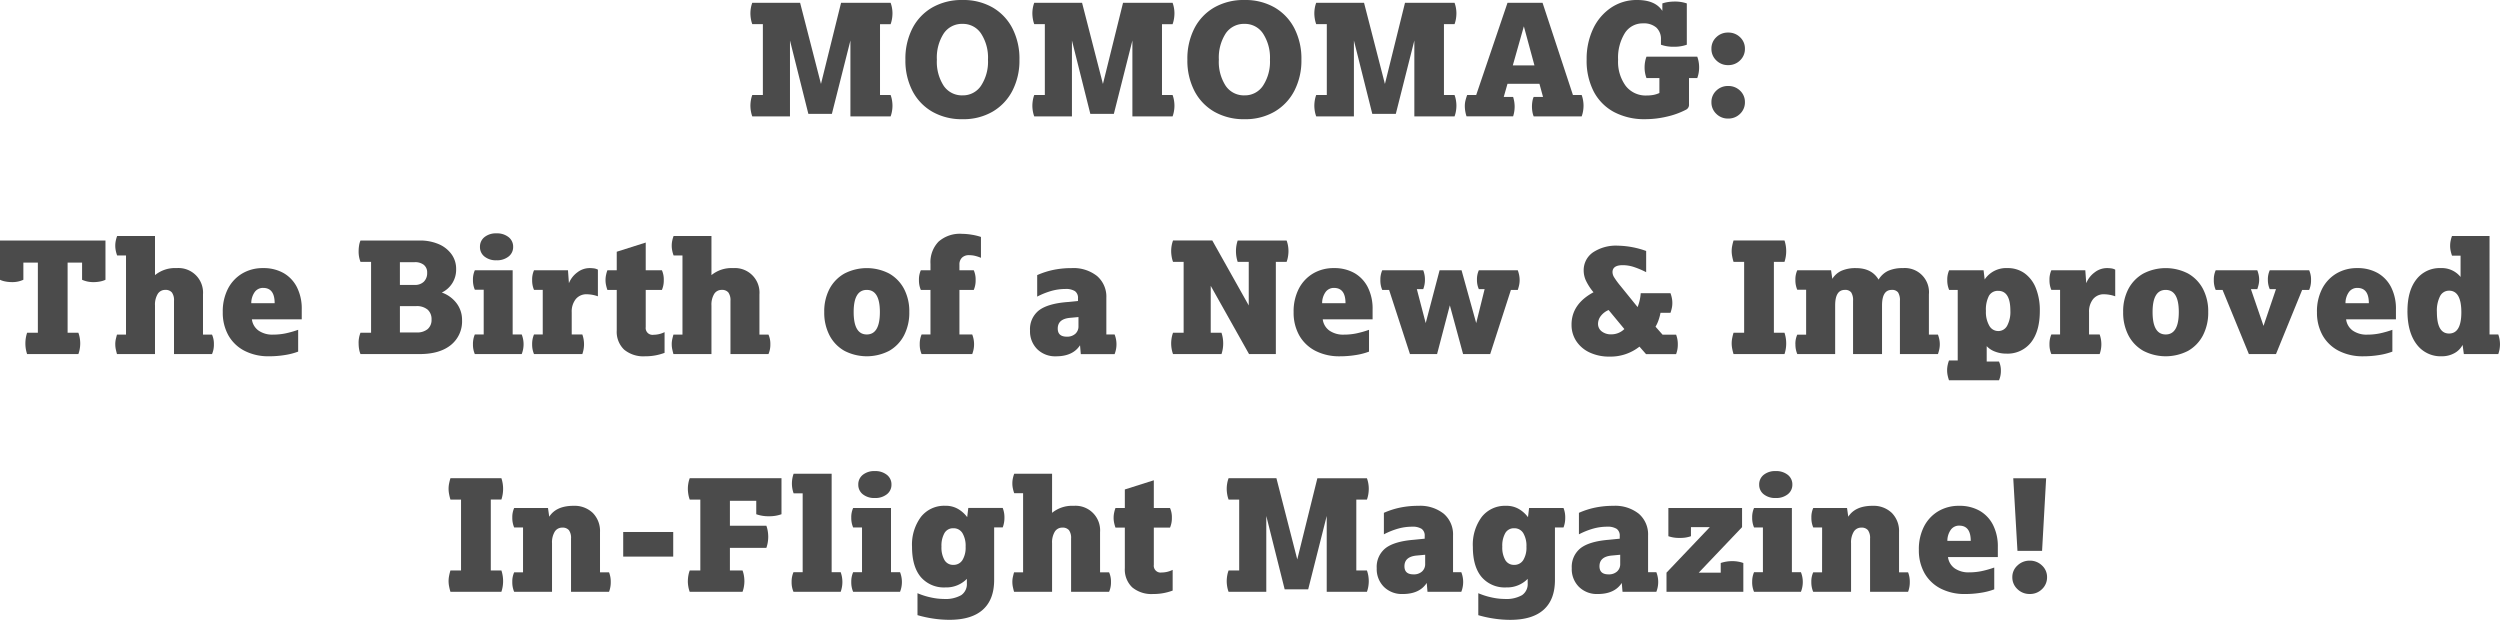 <svg xmlns="http://www.w3.org/2000/svg" xmlns:xlink="http://www.w3.org/1999/xlink" width="648.473" height="160.782" viewBox="0 0 648.473 160.782"><defs><clipPath id="a"><rect width="648.473" height="160.782" fill="#4b4b4b"/></clipPath></defs><g clip-path="url(#a)"><path d="M151.522,27.277a8.612,8.612,0,0,1,.121-1.416,7.348,7.348,0,0,1,.364-1.373h2.749V6.1h-2.749a7.28,7.28,0,0,1-.364-1.394,8.728,8.728,0,0,1-.121-1.394,8.233,8.233,0,0,1,.121-1.4,7.446,7.446,0,0,1,.364-1.354h12.406l5.415,21.054L175.039.566h12.851a7.551,7.551,0,0,1,.362,1.354,8.235,8.235,0,0,1,.121,1.4,8.729,8.729,0,0,1-.121,1.394,7.376,7.376,0,0,1-.362,1.394h-2.749V24.488h2.749a7.448,7.448,0,0,1,.362,1.373,8.614,8.614,0,0,1,.121,1.416,8.365,8.365,0,0,1-.121,1.373,7.435,7.435,0,0,1-.362,1.375H177.463V10.344l-4.808,19.034h-6.1l-4.768-19.034v19.68h-9.778a7.335,7.335,0,0,1-.364-1.375,8.364,8.364,0,0,1-.121-1.373" transform="translate(43.125 0.161)" fill="#4b4b4b"/><path d="M182.82,15.477a17.216,17.216,0,0,1,1.838-8.162,13.237,13.237,0,0,1,5.173-5.4A15.407,15.407,0,0,1,197.65,0a15.221,15.221,0,0,1,7.759,1.919,13.276,13.276,0,0,1,5.151,5.4,17.216,17.216,0,0,1,1.84,8.162,17.031,17.031,0,0,1-1.84,8.082,13.393,13.393,0,0,1-5.151,5.416,15.089,15.089,0,0,1-7.759,1.94,15.4,15.4,0,0,1-7.818-1.92,13.218,13.218,0,0,1-5.173-5.394,17.124,17.124,0,0,1-1.838-8.123m8.162,0a11.412,11.412,0,0,0,1.778,6.789,5.7,5.7,0,0,0,4.889,2.465,5.614,5.614,0,0,0,4.789-2.506,11.354,11.354,0,0,0,1.8-6.748,11.429,11.429,0,0,0-1.8-6.788,5.615,5.615,0,0,0-4.789-2.5,5.685,5.685,0,0,0-4.889,2.484,11.506,11.506,0,0,0-1.778,6.808" transform="translate(52.033)" fill="#4b4b4b"/><path d="M208.456,27.277a8.755,8.755,0,0,1,.121-1.416,7.45,7.45,0,0,1,.364-1.373h2.749V6.1H208.94a7.377,7.377,0,0,1-.364-1.394,8.879,8.879,0,0,1-.121-1.394,8.367,8.367,0,0,1,.121-1.4A7.553,7.553,0,0,1,208.94.566h12.406L226.76,21.62,231.973.566h12.853a7.548,7.548,0,0,1,.361,1.354,8.1,8.1,0,0,1,.121,1.4,8.578,8.578,0,0,1-.121,1.394,7.376,7.376,0,0,1-.361,1.394h-2.749V24.488h2.749a7.447,7.447,0,0,1,.361,1.373,8.471,8.471,0,0,1,.121,1.416,8.222,8.222,0,0,1-.121,1.373,7.434,7.434,0,0,1-.361,1.375H234.4V10.344L229.59,29.379h-6.1l-4.77-19.034v19.68H208.94a7.436,7.436,0,0,1-.364-1.375,8.507,8.507,0,0,1-.121-1.373" transform="translate(59.33 0.161)" fill="#4b4b4b"/><path d="M239.755,15.477a17.216,17.216,0,0,1,1.838-8.162,13.237,13.237,0,0,1,5.173-5.4A15.407,15.407,0,0,1,254.585,0a15.221,15.221,0,0,1,7.759,1.919,13.276,13.276,0,0,1,5.151,5.4,17.216,17.216,0,0,1,1.84,8.162,17.031,17.031,0,0,1-1.84,8.082,13.393,13.393,0,0,1-5.151,5.416,15.089,15.089,0,0,1-7.759,1.94,15.4,15.4,0,0,1-7.818-1.92,13.218,13.218,0,0,1-5.173-5.394,17.124,17.124,0,0,1-1.838-8.123m8.162,0a11.412,11.412,0,0,0,1.778,6.789,5.7,5.7,0,0,0,4.889,2.465,5.614,5.614,0,0,0,4.789-2.506,11.354,11.354,0,0,0,1.8-6.748,11.429,11.429,0,0,0-1.8-6.788,5.615,5.615,0,0,0-4.789-2.5A5.685,5.685,0,0,0,249.7,8.669a11.506,11.506,0,0,0-1.778,6.808" transform="translate(68.238)" fill="#4b4b4b"/><path d="M265.391,27.277a8.612,8.612,0,0,1,.121-1.416,7.35,7.35,0,0,1,.364-1.373h2.749V6.1h-2.749a7.281,7.281,0,0,1-.364-1.394,8.728,8.728,0,0,1-.121-1.394,8.233,8.233,0,0,1,.121-1.4,7.448,7.448,0,0,1,.364-1.354h12.405L283.7,21.62,288.908.566H301.76a7.551,7.551,0,0,1,.362,1.354,8.233,8.233,0,0,1,.121,1.4,8.728,8.728,0,0,1-.121,1.394A7.376,7.376,0,0,1,301.76,6.1h-2.749V24.488h2.749a7.448,7.448,0,0,1,.362,1.373,8.612,8.612,0,0,1,.121,1.416,8.364,8.364,0,0,1-.121,1.373,7.435,7.435,0,0,1-.362,1.375H291.332V10.344l-4.808,19.034h-6.1l-4.768-19.034v19.68h-9.779a7.337,7.337,0,0,1-.364-1.375,8.364,8.364,0,0,1-.121-1.373" transform="translate(75.534 0.161)" fill="#4b4b4b"/><path d="M295.776,27.277a5.867,5.867,0,0,1,.182-1.416,12.572,12.572,0,0,1,.425-1.373h2.343L306.848.566h9.093l7.88,23.922h2.263a7.35,7.35,0,0,1,.364,1.373,8.612,8.612,0,0,1,.121,1.416,8.364,8.364,0,0,1-.121,1.373,7.337,7.337,0,0,1-.364,1.375H313.637a5.717,5.717,0,0,1-.343-1.254,8.291,8.291,0,0,1,0-2.586,5.011,5.011,0,0,1,.343-1.211h2.424l-.929-3.4h-8.285l-.97,3.4H308.3a8.4,8.4,0,0,1,.4,2.5,8.263,8.263,0,0,1-.1,1.292,7.527,7.527,0,0,1-.3,1.254H296.222a8.592,8.592,0,0,1-.446-2.748M311.091,6.668l-2.869,10.143h5.618Z" transform="translate(84.182 0.161)" fill="#4b4b4b"/><path d="M320.375,15.477a18.21,18.21,0,0,1,1.676-8A13.537,13.537,0,0,1,326.7,2a11.832,11.832,0,0,1,6.767-2q4.729,0,6.546,2.829V.89a8.187,8.187,0,0,1,1.516-.365,11.719,11.719,0,0,1,1.676-.119,9.231,9.231,0,0,1,3.154.484V11.6a9.728,9.728,0,0,1-3.316.527,9.547,9.547,0,0,1-3.394-.527V10.264a4.006,4.006,0,0,0-1.192-3.11A4.941,4.941,0,0,0,335,6.062a5.438,5.438,0,0,0-4.729,2.545,12.1,12.1,0,0,0-1.737,6.91,10.564,10.564,0,0,0,1.981,6.77,6.545,6.545,0,0,0,5.413,2.484,9.782,9.782,0,0,0,1.718-.141,6.723,6.723,0,0,0,1.6-.506V20.246h-3.353a7.868,7.868,0,0,1-.486-2.788,8.118,8.118,0,0,1,.122-1.4,7.347,7.347,0,0,1,.364-1.354h13.172a7.247,7.247,0,0,1,.364,1.354,8.121,8.121,0,0,1,.122,1.4,7.869,7.869,0,0,1-.486,2.788h-2.14v6.789a1.413,1.413,0,0,1-.687,1.373,20.431,20.431,0,0,1-5.032,1.838,24.448,24.448,0,0,1-5.6.668,16.779,16.779,0,0,1-8.141-1.86,12.714,12.714,0,0,1-5.254-5.313,17.37,17.37,0,0,1-1.838-8.264" transform="translate(91.183)" fill="#4b4b4b"/><path d="M345.571,10.777a3.992,3.992,0,0,1,1.254-2.989,4.246,4.246,0,0,1,3.07-1.213,4.3,4.3,0,0,1,3.111,1.213,4,4,0,0,1,1.254,2.989,4.068,4.068,0,0,1-1.254,3.011,4.265,4.265,0,0,1-3.111,1.233,4.212,4.212,0,0,1-3.07-1.233,4.058,4.058,0,0,1-1.254-3.011m0,13.861a3.993,3.993,0,0,1,1.254-2.991,4.245,4.245,0,0,1,3.07-1.211,4.3,4.3,0,0,1,3.111,1.211,4,4,0,0,1,1.254,2.991,4.07,4.07,0,0,1-1.254,3.011,4.269,4.269,0,0,1-3.111,1.232,4.216,4.216,0,0,1-3.07-1.232,4.06,4.06,0,0,1-1.254-3.011" transform="translate(98.355 1.871)" fill="#4b4b4b"/><path d="M6.586,75.277a8.716,8.716,0,0,1,.446-2.789H9.82V54.3H6.062v4.445a6.763,6.763,0,0,1-3.032.606,8.515,8.515,0,0,1-1.637-.162A5.459,5.459,0,0,1,0,58.749V48.566H27.357V58.749a5.486,5.486,0,0,1-1.4.444,8.512,8.512,0,0,1-1.635.162,7.085,7.085,0,0,1-3.032-.606V54.3H17.536V72.488h2.789a7.451,7.451,0,0,1,.365,1.373,8.755,8.755,0,0,1,.121,1.416,8.507,8.507,0,0,1-.121,1.373,7.438,7.438,0,0,1-.365,1.375H7.032a8.592,8.592,0,0,1-.446-2.748" transform="translate(0 13.823)" fill="#4b4b4b"/><path d="M23.276,75.738a6.181,6.181,0,0,1,.141-1.333c.1-.43.2-.822.3-1.172h2.344V52.7h-2.3a7.725,7.725,0,0,1-.344-1.191,6.452,6.452,0,0,1-.141-1.354,6.173,6.173,0,0,1,.141-1.333,7.982,7.982,0,0,1,.344-1.172H33.58V57.8A8.2,8.2,0,0,1,39.2,55.978a6.372,6.372,0,0,1,6.829,6.829V73.233H48.37a5.764,5.764,0,0,1,.486,2.5,6.032,6.032,0,0,1-.486,2.545H38.51V64.464a3.418,3.418,0,0,0-.545-2.162,2.092,2.092,0,0,0-1.718-.668,2.234,2.234,0,0,0-1.96,1.052,5.328,5.328,0,0,0-.708,2.989V78.283H23.72c-.108-.376-.208-.781-.3-1.211a6.181,6.181,0,0,1-.141-1.333" transform="translate(6.625 13.563)" fill="#4b4b4b"/><path d="M44.981,65.53a12.87,12.87,0,0,1,1.313-5.98,9.821,9.821,0,0,1,3.677-3.981,10.355,10.355,0,0,1,5.476-1.434,10.461,10.461,0,0,1,5.314,1.292,8.81,8.81,0,0,1,3.475,3.7A12.3,12.3,0,0,1,65.468,64.8v2.626H52.537a4.241,4.241,0,0,0,1.718,2.91,6.239,6.239,0,0,0,3.778,1.052,15.966,15.966,0,0,0,3.132-.3,25.674,25.674,0,0,0,3.373-.949v5.657a17.119,17.119,0,0,1-3.454.889,25.642,25.642,0,0,1-4.1.324,13.527,13.527,0,0,1-6.343-1.414,10.112,10.112,0,0,1-4.183-3.981,11.993,11.993,0,0,1-1.475-6.081m10.466-6.264a2.625,2.625,0,0,0-2.162,1.051,4.95,4.95,0,0,0-.91,2.91h6.062q0-3.96-2.991-3.96" transform="translate(12.802 15.408)" fill="#4b4b4b"/><path d="M72.411,75.277a7.1,7.1,0,0,1,.484-2.789h2.749V54.1H72.9a7.278,7.278,0,0,1-.484-2.788,9.343,9.343,0,0,1,.121-1.475,4.987,4.987,0,0,1,.364-1.273H88.21a12.259,12.259,0,0,1,4.951.929A7.936,7.936,0,0,1,96.494,52.1a6.408,6.408,0,0,1,1.214,3.859,6.541,6.541,0,0,1-3.719,6.1,8.146,8.146,0,0,1,3.84,2.788,7.113,7.113,0,0,1,1.414,4.364,7.846,7.846,0,0,1-2.91,6.465q-2.91,2.343-8.082,2.343H72.9a5.644,5.644,0,0,1-.364-1.292,8.957,8.957,0,0,1-.121-1.454M89.342,54.89a3.619,3.619,0,0,0-2.383-.707H83.12v5.9h3.84a3.223,3.223,0,0,0,2.383-.848,3.113,3.113,0,0,0,.849-2.3,2.5,2.5,0,0,0-.849-2.041m.97,11.6a4.338,4.338,0,0,0-2.989-.91h-4.2v6.829h4.324a4.269,4.269,0,0,0,2.869-.868,3.1,3.1,0,0,0,1.01-2.486,3.276,3.276,0,0,0-1.01-2.565" transform="translate(20.609 13.823)" fill="#4b4b4b"/><path d="M95.5,75.89a6.214,6.214,0,0,1,.486-2.546h2.3v-11.6h-2.3A6.207,6.207,0,0,1,95.5,59.2a5.76,5.76,0,0,1,.486-2.5H105.8V73.344h2.344a6.918,6.918,0,0,1,0,5.092H95.985A6.218,6.218,0,0,1,95.5,75.89m1.819-25.256A3.14,3.14,0,0,1,98.49,48.09a4.718,4.718,0,0,1,3.111-.97,4.8,4.8,0,0,1,3.131.97,3.117,3.117,0,0,1,1.192,2.545,3.079,3.079,0,0,1-1.192,2.5,4.8,4.8,0,0,1-3.131.97,4.725,4.725,0,0,1-3.111-.97,3.1,3.1,0,0,1-1.172-2.5" transform="translate(27.18 13.411)" fill="#4b4b4b"/><path d="M107.452,73.894a6.214,6.214,0,0,1,.484-2.546H110.2V59.79h-2.263a6.207,6.207,0,0,1-.484-2.545,5.865,5.865,0,0,1,.484-2.545h8.809l.243,3.353a6.47,6.47,0,0,1,2.183-2.809,5.2,5.2,0,0,1,3.152-1.11,8.059,8.059,0,0,1,1.213.081,2.959,2.959,0,0,1,.97.324v6.91a9.149,9.149,0,0,0-2.869-.527,3.546,3.546,0,0,0-2.87,1.254,5.172,5.172,0,0,0-1.052,3.434v5.738h2.749a7.511,7.511,0,0,1,0,5.091H107.936a6.208,6.208,0,0,1-.484-2.545" transform="translate(30.582 15.407)" fill="#4b4b4b"/><path d="M125.177,71.766V61.259h-2.424a9.678,9.678,0,0,1-.343-1.211,6.093,6.093,0,0,1-.143-1.333,6.368,6.368,0,0,1,.143-1.354,7.789,7.789,0,0,1,.343-1.192h2.424v-4.81l7.518-2.383v7.193h4.2a5.894,5.894,0,0,1,.484,2.546,6.229,6.229,0,0,1-.484,2.545h-4.2v9.659a1.767,1.767,0,0,0,2.019,1.98,6.5,6.5,0,0,0,2.869-.687v5.374a13.921,13.921,0,0,1-5.05.89,7.8,7.8,0,0,1-5.456-1.738,6.393,6.393,0,0,1-1.9-4.97" transform="translate(34.799 13.939)" fill="#4b4b4b"/><path d="M135.636,75.738a6.181,6.181,0,0,1,.141-1.333c.1-.43.2-.822.3-1.172h2.344V52.7h-2.3a7.727,7.727,0,0,1-.344-1.191,6.452,6.452,0,0,1-.141-1.354,6.173,6.173,0,0,1,.141-1.333,7.984,7.984,0,0,1,.344-1.172h9.818V57.8a8.2,8.2,0,0,1,5.618-1.818,6.372,6.372,0,0,1,6.829,6.829V73.233h2.343a5.764,5.764,0,0,1,.486,2.5,6.032,6.032,0,0,1-.486,2.545H150.87V64.464a3.418,3.418,0,0,0-.545-2.162,2.092,2.092,0,0,0-1.718-.668,2.234,2.234,0,0,0-1.96,1.052,5.328,5.328,0,0,0-.708,2.989V78.283H136.08c-.108-.376-.208-.781-.3-1.211a6.181,6.181,0,0,1-.141-1.333" transform="translate(38.604 13.563)" fill="#4b4b4b"/><path d="M166.431,65.53a12.51,12.51,0,0,1,1.373-6.021,9.851,9.851,0,0,1,3.86-3.96,12.644,12.644,0,0,1,11.617,0,9.884,9.884,0,0,1,3.84,3.96,12.511,12.511,0,0,1,1.373,6.021,12.753,12.753,0,0,1-1.373,6.062,9.826,9.826,0,0,1-3.84,4,12.644,12.644,0,0,1-11.617,0,9.793,9.793,0,0,1-3.86-4,12.753,12.753,0,0,1-1.373-6.062m11.032-5.738q-3.4,0-3.4,5.738,0,5.817,3.4,5.818t3.4-5.818q0-5.738-3.4-5.738" transform="translate(47.369 15.408)" fill="#4b4b4b"/><path d="M185.758,75.864a6.214,6.214,0,0,1,.484-2.546h2.3V61.76H186.04a6.208,6.208,0,0,1-.484-2.545,5.865,5.865,0,0,1,.484-2.545h2.505V55.013a7.638,7.638,0,0,1,2.1-5.778,8.339,8.339,0,0,1,6.021-2.022,16.4,16.4,0,0,1,2.526.222,14.681,14.681,0,0,1,2.445.586v5.416a10.432,10.432,0,0,0-1.6-.525,6.781,6.781,0,0,0-1.516-.162,2.476,2.476,0,0,0-1.8.646,2.416,2.416,0,0,0-.667,1.819V56.67h3.718a5.865,5.865,0,0,1,.484,2.545,6.207,6.207,0,0,1-.484,2.545h-3.718V73.318h3.314a6.932,6.932,0,0,1,0,5.091H186.242a6.207,6.207,0,0,1-.484-2.545" transform="translate(52.812 13.438)" fill="#4b4b4b"/><path d="M207.984,70.338a6.169,6.169,0,0,1,2.3-5.232q2.3-1.757,7.313-2.162l2.829-.283v-.687a2.131,2.131,0,0,0-.787-1.859,4.4,4.4,0,0,0-2.526-.565,13.537,13.537,0,0,0-3.454.464,19.455,19.455,0,0,0-3.819,1.516V55.953a20.8,20.8,0,0,1,4.283-1.373,23.228,23.228,0,0,1,4.646-.444A9.825,9.825,0,0,1,225.38,56.2a7.061,7.061,0,0,1,2.4,5.657v9.495h2.141a6.918,6.918,0,0,1,0,5.092h-8.768l-.2-2.3q-1.858,2.871-6.223,2.87a6.608,6.608,0,0,1-4.889-1.86,6.5,6.5,0,0,1-1.859-4.808m12.567-3.515-2.143.2q-3.233.283-3.233,2.788,0,2.1,2.346,2.1a3.14,3.14,0,0,0,2.221-.748,2.544,2.544,0,0,0,.809-1.96Z" transform="translate(59.195 15.408)" fill="#4b4b4b"/><path d="M236.483,75.277a8.612,8.612,0,0,1,.121-1.416,7.348,7.348,0,0,1,.364-1.373h2.749V54.1h-2.749a7.28,7.28,0,0,1-.364-1.394,8.728,8.728,0,0,1-.121-1.394,8.233,8.233,0,0,1,.121-1.4,7.446,7.446,0,0,1,.364-1.354H247.15l9.456,16.85V54.1h-2.869a8.714,8.714,0,0,1-.446-2.788,8.588,8.588,0,0,1,.446-2.749h12.688a7.553,7.553,0,0,1,.364,1.354,8.374,8.374,0,0,1,.122,1.4,8.892,8.892,0,0,1-.122,1.394,7.377,7.377,0,0,1-.364,1.394h-2.789V78.025h-6.95l-9.942-17.7V72.488h2.789a8.751,8.751,0,0,1,.444,2.789,8.627,8.627,0,0,1-.444,2.748H236.967a7.335,7.335,0,0,1-.364-1.375,8.364,8.364,0,0,1-.121-1.373" transform="translate(67.306 13.823)" fill="#4b4b4b"/><path d="M261.207,65.53a12.87,12.87,0,0,1,1.313-5.98,9.821,9.821,0,0,1,3.677-3.981,10.355,10.355,0,0,1,5.476-1.434,10.461,10.461,0,0,1,5.314,1.292,8.81,8.81,0,0,1,3.475,3.7,12.3,12.3,0,0,1,1.232,5.677v2.626H268.763a4.241,4.241,0,0,0,1.718,2.91,6.239,6.239,0,0,0,3.778,1.052,15.966,15.966,0,0,0,3.132-.3,25.673,25.673,0,0,0,3.373-.949v5.657a17.119,17.119,0,0,1-3.454.889,25.643,25.643,0,0,1-4.1.324,13.528,13.528,0,0,1-6.343-1.414,10.112,10.112,0,0,1-4.183-3.981,11.993,11.993,0,0,1-1.475-6.081m10.466-6.264a2.625,2.625,0,0,0-2.162,1.051,4.95,4.95,0,0,0-.909,2.91h6.062q0-3.96-2.991-3.96" transform="translate(74.343 15.408)" fill="#4b4b4b"/><path d="M278.727,57.121a5.864,5.864,0,0,1,.486-2.545h10.626a6.467,6.467,0,0,1,.444,2.463,6.561,6.561,0,0,1-.444,2.425h-1.657l2.3,8.81,3.6-13.7h5.7l3.8,13.7,2.181-8.81h-1.5a5.74,5.74,0,0,1-.484-2.425,5.668,5.668,0,0,1,.484-2.463h10.1a8.068,8.068,0,0,1,.344,1.191,6.547,6.547,0,0,1,.141,1.354,6.254,6.254,0,0,1-.141,1.333,10.136,10.136,0,0,1-.344,1.211h-1.778l-5.374,16.649h-7.032l-3.435-12.647-3.313,12.647h-7.031l-5.415-16.649h-1.778a6.207,6.207,0,0,1-.486-2.545" transform="translate(79.33 15.533)" fill="#4b4b4b"/><path d="M317.323,70.091q0-5.332,5.7-8.4a14.181,14.181,0,0,1-1.96-3.01,6.281,6.281,0,0,1-.587-2.567,5.6,5.6,0,0,1,2.385-4.749,10.75,10.75,0,0,1,6.505-1.757,22.743,22.743,0,0,1,7.315,1.375v5.5a22.17,22.17,0,0,0-3.334-1.394,9.314,9.314,0,0,0-2.729-.424q-2.667,0-2.667,1.818a2.685,2.685,0,0,0,.425,1.333,20.189,20.189,0,0,0,1.6,2.181l4.485,5.537a11.994,11.994,0,0,0,.809-3.6h7.718a8.2,8.2,0,0,1,.344,1.192,6.525,6.525,0,0,1,.14,1.353,6.236,6.236,0,0,1-.14,1.333,10.4,10.4,0,0,1-.344,1.213H340.4a12.862,12.862,0,0,1-.5,1.879,8.95,8.95,0,0,1-.789,1.718l1.818,2.061h3.517a6.851,6.851,0,0,1,.443,2.586,6.7,6.7,0,0,1-.443,2.465h-7.8l-1.7-1.94a12.138,12.138,0,0,1-7.759,2.586,11.873,11.873,0,0,1-5.131-1.051,8.344,8.344,0,0,1-3.475-2.929,7.584,7.584,0,0,1-1.254-4.3m6.87-.242a2.427,2.427,0,0,0,.949,1.98,3.831,3.831,0,0,0,2.486.768,4.787,4.787,0,0,0,3.394-1.375l-4.081-4.93a4.932,4.932,0,0,0-2.021,1.536,3.322,3.322,0,0,0-.727,2.021" transform="translate(90.315 14.118)" fill="#4b4b4b"/><path d="M349.66,75.277a7.367,7.367,0,0,1,.141-1.416,12.693,12.693,0,0,1,.344-1.373h2.748V54.1h-2.748a12.292,12.292,0,0,1-.344-1.394,7.465,7.465,0,0,1-.141-1.394,7.045,7.045,0,0,1,.141-1.4,13.2,13.2,0,0,1,.344-1.354h13.214a8.624,8.624,0,0,1,.444,2.749,8.749,8.749,0,0,1-.444,2.788H360.61V72.488h2.749a8.751,8.751,0,0,1,.444,2.789,8.627,8.627,0,0,1-.444,2.748H350.146a12.642,12.642,0,0,1-.344-1.375,7.155,7.155,0,0,1-.141-1.373" transform="translate(99.518 13.823)" fill="#4b4b4b"/><path d="M362.526,73.894a5.764,5.764,0,0,1,.484-2.5h2.3V59.75h-2.3a6.207,6.207,0,0,1-.484-2.545,5.756,5.756,0,0,1,.484-2.5h8.769l.324,2.221a5.481,5.481,0,0,1,2.424-2.121,9.126,9.126,0,0,1,3.718-.667q4.081,0,5.859,2.989a5.779,5.779,0,0,1,2.484-2.283,9.061,9.061,0,0,1,3.819-.707,6.258,6.258,0,0,1,6.748,6.829V71.389H399.5a7.99,7.99,0,0,1,.343,1.172,6.363,6.363,0,0,1,0,2.667,9.749,9.749,0,0,1-.343,1.211h-9.861V62.62a3.743,3.743,0,0,0-.484-2.184,1.941,1.941,0,0,0-1.657-.646q-2.5,0-2.5,4.041V76.439h-7.515V62.62a3.732,3.732,0,0,0-.486-2.184,1.944,1.944,0,0,0-1.657-.646q-2.5,0-2.5,4.041V76.439h-9.82a6.207,6.207,0,0,1-.484-2.545" transform="translate(103.18 15.407)" fill="#4b4b4b"/><path d="M393.164,80.642a6.461,6.461,0,0,1,.141-1.354,7.768,7.768,0,0,1,.344-1.191h2.263V59.791h-2.224a6.218,6.218,0,0,1-.486-2.546,5.864,5.864,0,0,1,.486-2.545h8.931l.283,2.383a6.7,6.7,0,0,1,5.9-2.949,7.425,7.425,0,0,1,4.464,1.354,8.666,8.666,0,0,1,2.91,3.838,15.41,15.41,0,0,1,1.032,5.921q0,5.251-2.284,8.161a7.719,7.719,0,0,1-6.445,2.91,7.928,7.928,0,0,1-2.889-.524,5.586,5.586,0,0,1-2.162-1.416v4h3.192a5.457,5.457,0,0,1,.486,2.386,6,6,0,0,1-.486,2.464H393.65A9.475,9.475,0,0,1,393.305,82a6.452,6.452,0,0,1-.141-1.354m10.062-15.355a7.1,7.1,0,0,0,.868,3.778,2.636,2.636,0,0,0,2.323,1.394,2.577,2.577,0,0,0,2.324-1.394,7.566,7.566,0,0,0,.829-3.859q0-5.172-3.152-5.173a2.636,2.636,0,0,0-2.4,1.273,7.783,7.783,0,0,0-.787,3.981" transform="translate(111.9 15.407)" fill="#4b4b4b"/><path d="M413.831,73.894a6.213,6.213,0,0,1,.484-2.546h2.263V59.79h-2.263a6.206,6.206,0,0,1-.484-2.545,5.864,5.864,0,0,1,.484-2.545h8.809l.243,3.353a6.47,6.47,0,0,1,2.183-2.809,5.2,5.2,0,0,1,3.151-1.11,8.077,8.077,0,0,1,1.214.081,2.952,2.952,0,0,1,.969.324v6.91a9.143,9.143,0,0,0-2.869-.527,3.545,3.545,0,0,0-2.869,1.254,5.172,5.172,0,0,0-1.052,3.434v5.738h2.749a7.511,7.511,0,0,1,0,5.091H414.315a6.206,6.206,0,0,1-.484-2.545" transform="translate(117.782 15.407)" fill="#4b4b4b"/><path d="M428.708,65.53a12.51,12.51,0,0,1,1.373-6.021,9.85,9.85,0,0,1,3.86-3.96,12.644,12.644,0,0,1,11.617,0,9.884,9.884,0,0,1,3.84,3.96,12.51,12.51,0,0,1,1.373,6.021,12.753,12.753,0,0,1-1.373,6.062,9.826,9.826,0,0,1-3.84,4,12.644,12.644,0,0,1-11.617,0,9.792,9.792,0,0,1-3.86-4,12.753,12.753,0,0,1-1.373-6.062m11.032-5.738q-3.4,0-3.4,5.738,0,5.817,3.4,5.818t3.4-5.818q0-5.738-3.4-5.738" transform="translate(122.017 15.408)" fill="#4b4b4b"/><path d="M447.016,57.121a5.864,5.864,0,0,1,.486-2.545H458.29a8.3,8.3,0,0,1,.344,1.151,5.966,5.966,0,0,1,.14,1.312,5.524,5.524,0,0,1-.14,1.254,10.777,10.777,0,0,1-.344,1.172h-1.657L459.906,69l3.233-9.537h-1.616a5.9,5.9,0,0,1-.486-2.425,5.65,5.65,0,0,1,.486-2.463h10.223a5.864,5.864,0,0,1,.486,2.545,6.207,6.207,0,0,1-.486,2.545h-1.818l-6.789,16.649h-7.031l-6.829-16.649H447.5a6.207,6.207,0,0,1-.486-2.545" transform="translate(127.227 15.533)" fill="#4b4b4b"/><path d="M467.84,65.53a12.87,12.87,0,0,1,1.313-5.98,9.822,9.822,0,0,1,3.677-3.981,10.355,10.355,0,0,1,5.476-1.434,10.461,10.461,0,0,1,5.314,1.292,8.81,8.81,0,0,1,3.475,3.7,12.3,12.3,0,0,1,1.232,5.677v2.626H475.4a4.241,4.241,0,0,0,1.718,2.91,6.239,6.239,0,0,0,3.778,1.052,15.966,15.966,0,0,0,3.132-.3,25.675,25.675,0,0,0,3.373-.949v5.657a17.119,17.119,0,0,1-3.454.889,25.642,25.642,0,0,1-4.1.324,13.528,13.528,0,0,1-6.343-1.414,10.113,10.113,0,0,1-4.183-3.981,11.993,11.993,0,0,1-1.475-6.081m10.466-6.264a2.625,2.625,0,0,0-2.162,1.051,4.95,4.95,0,0,0-.909,2.91H481.3q0-3.96-2.991-3.96" transform="translate(133.154 15.408)" fill="#4b4b4b"/><path d="M486.115,67.092q0-5.214,2.3-8.164a7.606,7.606,0,0,1,6.343-2.949,6.234,6.234,0,0,1,5.132,2.3V52.746h-2.221a9.613,9.613,0,0,1-.344-1.213,6.165,6.165,0,0,1-.141-1.335,6.455,6.455,0,0,1,.141-1.353,7.647,7.647,0,0,1,.344-1.192h9.737V73.192h2.262a7.495,7.495,0,0,1,0,5.092h-8.929l-.324-2.384a5.155,5.155,0,0,1-2.121,2.141A6.6,6.6,0,0,1,495,78.85a7.722,7.722,0,0,1-6.526-3.131q-2.364-3.131-2.364-8.627m10.79-5.254a2.573,2.573,0,0,0-2.325,1.416,8.285,8.285,0,0,0-.827,4.121q0,5.575,3.152,5.575,3.191,0,3.191-5.5,0-5.615-3.191-5.616" transform="translate(138.355 13.563)" fill="#4b4b4b"/><path d="M90.576,123.277a7.364,7.364,0,0,1,.141-1.416,12.688,12.688,0,0,1,.344-1.373h2.748V102.1H91.062a12.287,12.287,0,0,1-.344-1.394,7.462,7.462,0,0,1-.141-1.394,7.042,7.042,0,0,1,.141-1.4,13.2,13.2,0,0,1,.344-1.354h13.214a8.623,8.623,0,0,1,.444,2.749,8.748,8.748,0,0,1-.444,2.788h-2.749v18.385h2.749a8.75,8.75,0,0,1,.444,2.789,8.626,8.626,0,0,1-.444,2.748H91.062a12.636,12.636,0,0,1-.344-1.375,7.153,7.153,0,0,1-.141-1.373" transform="translate(25.779 27.484)" fill="#4b4b4b"/><path d="M106.23,107.751h-2.3a6.212,6.212,0,0,1-.484-2.545,5.766,5.766,0,0,1,.484-2.506H112.7l.324,2.262q1.819-2.829,6.3-2.827a6.83,6.83,0,0,1,4.993,1.838,6.668,6.668,0,0,1,1.878,4.989V119.39h2.344a6.6,6.6,0,0,1,.443,2.5,6.925,6.925,0,0,1-.443,2.545h-9.862V110.62a3.414,3.414,0,0,0-.545-2.161,2.09,2.09,0,0,0-1.718-.668,2.237,2.237,0,0,0-1.96,1.052,5.328,5.328,0,0,0-.707,2.989V124.44h-9.82a6.207,6.207,0,0,1-.484-2.545,5.76,5.76,0,0,1,.484-2.5h2.3Z" transform="translate(29.441 29.069)" fill="#4b4b4b"/><rect width="12.972" height="6.385" transform="translate(161.653 137.992)" fill="#4b4b4b"/><path d="M138.893,123.277a8.612,8.612,0,0,1,.121-1.416,7.349,7.349,0,0,1,.364-1.373h2.749V102.1h-2.749a7.281,7.281,0,0,1-.364-1.394,8.728,8.728,0,0,1-.121-1.394,8.233,8.233,0,0,1,.121-1.4,7.447,7.447,0,0,1,.364-1.354h23.8V105.9a9.047,9.047,0,0,1-3.231.525,9.31,9.31,0,0,1-3.314-.525v-3.475H149.8v6.465h9.456a7.4,7.4,0,0,1,.364,1.413,9.51,9.51,0,0,1,.121,1.455,9.074,9.074,0,0,1-.121,1.434,8.518,8.518,0,0,1-.364,1.436H149.8v5.858h3.273a7.349,7.349,0,0,1,.364,1.373,8.612,8.612,0,0,1,.121,1.416,8.364,8.364,0,0,1-.121,1.373,7.336,7.336,0,0,1-.364,1.375h-13.7a7.336,7.336,0,0,1-.364-1.375,8.364,8.364,0,0,1-.121-1.373" transform="translate(39.531 27.484)" fill="#4b4b4b"/><path d="M159.842,123.738a6.214,6.214,0,0,1,.484-2.546h2.384V100.746h-2.344a7.515,7.515,0,0,1,0-5.092h9.861v25.538h2.343a7.511,7.511,0,0,1,0,5.091H160.326a6.207,6.207,0,0,1-.484-2.545" transform="translate(45.493 27.225)" fill="#4b4b4b"/><path d="M171.889,123.89a6.214,6.214,0,0,1,.486-2.546h2.3v-11.6h-2.3a6.207,6.207,0,0,1-.486-2.545,5.76,5.76,0,0,1,.486-2.5h9.818v16.647h2.344a6.918,6.918,0,0,1,0,5.092H172.375a6.218,6.218,0,0,1-.486-2.546m1.819-25.256a3.14,3.14,0,0,1,1.172-2.545,4.718,4.718,0,0,1,3.111-.97,4.8,4.8,0,0,1,3.131.97,3.117,3.117,0,0,1,1.192,2.545,3.079,3.079,0,0,1-1.192,2.5,4.8,4.8,0,0,1-3.131.97,4.725,4.725,0,0,1-3.111-.97,3.1,3.1,0,0,1-1.172-2.5" transform="translate(48.922 27.073)" fill="#4b4b4b"/><path d="M185.571,124.8a18.322,18.322,0,0,0,3.435,1.092,15.989,15.989,0,0,0,3.354.4,8.268,8.268,0,0,0,4.566-.989,3.48,3.48,0,0,0,1.455-3.092v-1.132a7.428,7.428,0,0,1-5.537,2.222,7.9,7.9,0,0,1-6.424-2.707q-2.262-2.707-2.262-7.8a12.04,12.04,0,0,1,2.323-7.8,7.658,7.658,0,0,1,6.284-2.869,6.312,6.312,0,0,1,3.5.927,7.889,7.889,0,0,1,2.2,2.022l.284-2.384h8.929a6.563,6.563,0,0,1,.446,2.505,6.876,6.876,0,0,1-.446,2.546h-2.221v13.617q0,5.093-2.929,7.718t-8.669,2.627a28.506,28.506,0,0,1-4.224-.324,29.675,29.675,0,0,1-4.061-.888Zm6.224-12.082a6.49,6.49,0,0,0,.787,3.5,2.548,2.548,0,0,0,2.284,1.233,2.68,2.68,0,0,0,2.362-1.233,6.152,6.152,0,0,0,.829-3.456,6.427,6.427,0,0,0-.829-3.556,2.666,2.666,0,0,0-2.362-1.252,2.547,2.547,0,0,0-2.284,1.232,6.589,6.589,0,0,0-.787,3.537" transform="translate(52.414 29.069)" fill="#4b4b4b"/><path d="M204.415,123.738a6.181,6.181,0,0,1,.141-1.333c.1-.43.2-.822.3-1.172H207.2V100.7h-2.3a7.725,7.725,0,0,1-.344-1.191,6.452,6.452,0,0,1-.141-1.354,6.173,6.173,0,0,1,.141-1.333,7.982,7.982,0,0,1,.344-1.172h9.818V105.8a8.2,8.2,0,0,1,5.618-1.818,6.372,6.372,0,0,1,6.829,6.829v10.426h2.343a5.763,5.763,0,0,1,.486,2.5,6.032,6.032,0,0,1-.486,2.545h-9.859V112.464a3.418,3.418,0,0,0-.545-2.162,2.092,2.092,0,0,0-1.718-.668,2.234,2.234,0,0,0-1.96,1.052,5.327,5.327,0,0,0-.708,2.989v12.607h-9.859c-.108-.376-.208-.781-.3-1.211a6.181,6.181,0,0,1-.141-1.333" transform="translate(58.179 27.225)" fill="#4b4b4b"/><path d="M227.771,119.766V109.259h-2.424a9.681,9.681,0,0,1-.344-1.211,6.092,6.092,0,0,1-.141-1.333,6.367,6.367,0,0,1,.141-1.354,7.788,7.788,0,0,1,.344-1.192h2.424v-4.81l7.518-2.383v7.193h4.2a5.913,5.913,0,0,1,.484,2.546,6.25,6.25,0,0,1-.484,2.545h-4.2v9.659a1.767,1.767,0,0,0,2.018,1.98,6.5,6.5,0,0,0,2.87-.687v5.374a13.922,13.922,0,0,1-5.05.89,7.8,7.8,0,0,1-5.456-1.738,6.389,6.389,0,0,1-1.9-4.97" transform="translate(63.999 27.601)" fill="#4b4b4b"/><path d="M247.7,123.277a8.612,8.612,0,0,1,.121-1.416,7.349,7.349,0,0,1,.364-1.373h2.749V102.1h-2.749a7.281,7.281,0,0,1-.364-1.394,8.728,8.728,0,0,1-.121-1.394,8.233,8.233,0,0,1,.121-1.4,7.447,7.447,0,0,1,.364-1.354h12.406L266,117.62l5.213-21.054h12.851a7.548,7.548,0,0,1,.362,1.354,8.23,8.23,0,0,1,.121,1.4,8.724,8.724,0,0,1-.121,1.394,7.374,7.374,0,0,1-.362,1.394h-2.749v18.385h2.749a7.446,7.446,0,0,1,.362,1.373,8.609,8.609,0,0,1,.121,1.416,8.36,8.36,0,0,1-.121,1.373,7.432,7.432,0,0,1-.362,1.375H273.639v-19.68l-4.808,19.034h-6.1l-4.768-19.034v19.68h-9.778a7.336,7.336,0,0,1-.364-1.375,8.364,8.364,0,0,1-.121-1.373" transform="translate(70.498 27.484)" fill="#4b4b4b"/><path d="M277.99,118.338a6.169,6.169,0,0,1,2.3-5.232q2.3-1.757,7.313-2.162l2.829-.283v-.687a2.131,2.131,0,0,0-.787-1.859,4.4,4.4,0,0,0-2.526-.565,13.537,13.537,0,0,0-3.454.464,19.456,19.456,0,0,0-3.819,1.516v-5.577a20.8,20.8,0,0,1,4.283-1.373,23.227,23.227,0,0,1,4.646-.444,9.825,9.825,0,0,1,6.608,2.061,7.061,7.061,0,0,1,2.4,5.657v9.495h2.141a6.918,6.918,0,0,1,0,5.092h-8.767l-.2-2.3q-1.858,2.871-6.223,2.87a6.608,6.608,0,0,1-4.889-1.86,6.5,6.5,0,0,1-1.859-4.808m12.567-3.515-2.143.2q-3.233.283-3.233,2.788,0,2.1,2.346,2.1a3.141,3.141,0,0,0,2.221-.748,2.545,2.545,0,0,0,.809-1.96Z" transform="translate(79.12 29.069)" fill="#4b4b4b"/><path d="M298.811,124.8a18.323,18.323,0,0,0,3.435,1.092,15.988,15.988,0,0,0,3.354.4,8.268,8.268,0,0,0,4.566-.989,3.48,3.48,0,0,0,1.455-3.092v-1.132a7.428,7.428,0,0,1-5.537,2.222,7.9,7.9,0,0,1-6.424-2.707q-2.262-2.707-2.262-7.8a12.04,12.04,0,0,1,2.323-7.8A7.658,7.658,0,0,1,306,102.135a6.312,6.312,0,0,1,3.5.927,7.889,7.889,0,0,1,2.2,2.022l.284-2.384h8.929a6.563,6.563,0,0,1,.446,2.505,6.876,6.876,0,0,1-.446,2.546h-2.221v13.617q0,5.093-2.929,7.718t-8.669,2.627a28.507,28.507,0,0,1-4.224-.324,29.676,29.676,0,0,1-4.061-.888Zm6.224-12.082a6.49,6.49,0,0,0,.787,3.5,2.548,2.548,0,0,0,2.284,1.233,2.68,2.68,0,0,0,2.362-1.233,6.152,6.152,0,0,0,.829-3.456,6.428,6.428,0,0,0-.829-3.556,2.666,2.666,0,0,0-2.362-1.252,2.547,2.547,0,0,0-2.284,1.232,6.589,6.589,0,0,0-.787,3.537" transform="translate(84.644 29.069)" fill="#4b4b4b"/><path d="M317.373,118.338a6.169,6.169,0,0,1,2.3-5.232q2.3-1.757,7.313-2.162l2.829-.283v-.687a2.131,2.131,0,0,0-.788-1.859,4.4,4.4,0,0,0-2.526-.565,13.537,13.537,0,0,0-3.454.464,19.456,19.456,0,0,0-3.819,1.516v-5.577a20.8,20.8,0,0,1,4.283-1.373,23.227,23.227,0,0,1,4.646-.444,9.825,9.825,0,0,1,6.608,2.061,7.061,7.061,0,0,1,2.4,5.657v9.495h2.141a6.918,6.918,0,0,1,0,5.092h-8.768l-.2-2.3q-1.858,2.871-6.223,2.87a6.608,6.608,0,0,1-4.889-1.86,6.5,6.5,0,0,1-1.859-4.808m12.567-3.515-2.143.2q-3.233.283-3.233,2.788,0,2.1,2.346,2.1a3.14,3.14,0,0,0,2.221-.748,2.544,2.544,0,0,0,.809-1.96Z" transform="translate(90.329 29.069)" fill="#4b4b4b"/><path d="M336.5,119.344l11.233-11.8h-4.889v2.346a8.075,8.075,0,0,1-2.908.443,8.214,8.214,0,0,1-2.951-.443v-7.315H356.1v4.969l-11.234,11.8h5.7v-2.5a8.679,8.679,0,0,1,1.354-.344,9.3,9.3,0,0,1,1.637-.141,8.627,8.627,0,0,1,1.6.141,7.567,7.567,0,0,1,1.273.344v7.475H336.5Z" transform="translate(95.772 29.194)" fill="#4b4b4b"/><path d="M353.8,123.89a6.213,6.213,0,0,1,.486-2.546h2.3v-11.6h-2.3a6.207,6.207,0,0,1-.486-2.545,5.76,5.76,0,0,1,.486-2.5H364.1v16.647h2.344a6.918,6.918,0,0,1,0,5.092H354.283a6.218,6.218,0,0,1-.486-2.546m1.819-25.256a3.14,3.14,0,0,1,1.172-2.545,4.718,4.718,0,0,1,3.111-.97,4.8,4.8,0,0,1,3.131.97,3.117,3.117,0,0,1,1.192,2.545,3.079,3.079,0,0,1-1.192,2.5,4.8,4.8,0,0,1-3.131.97,4.725,4.725,0,0,1-3.111-.97,3.1,3.1,0,0,1-1.172-2.5" transform="translate(100.696 27.073)" fill="#4b4b4b"/><path d="M368.539,107.751h-2.3a6.212,6.212,0,0,1-.484-2.545,5.767,5.767,0,0,1,.484-2.506H375l.324,2.262q1.819-2.829,6.3-2.827a6.824,6.824,0,0,1,4.992,1.838,6.663,6.663,0,0,1,1.878,4.989V119.39h2.344a6.579,6.579,0,0,1,.444,2.5,6.9,6.9,0,0,1-.444,2.545h-9.861V110.62a3.414,3.414,0,0,0-.545-2.161,2.09,2.09,0,0,0-1.718-.668,2.237,2.237,0,0,0-1.96,1.052,5.328,5.328,0,0,0-.707,2.989V124.44h-9.82a6.208,6.208,0,0,1-.484-2.545,5.761,5.761,0,0,1,.484-2.5h2.3Z" transform="translate(104.098 29.069)" fill="#4b4b4b"/><path d="M387.455,113.53a12.87,12.87,0,0,1,1.313-5.98,9.822,9.822,0,0,1,3.677-3.981,10.356,10.356,0,0,1,5.476-1.434,10.461,10.461,0,0,1,5.314,1.292,8.81,8.81,0,0,1,3.475,3.7,12.3,12.3,0,0,1,1.232,5.677v2.626H395.011a4.241,4.241,0,0,0,1.718,2.91,6.239,6.239,0,0,0,3.778,1.052,15.966,15.966,0,0,0,3.132-.3,25.674,25.674,0,0,0,3.373-.949v5.657a17.118,17.118,0,0,1-3.454.889,25.642,25.642,0,0,1-4.1.324,13.527,13.527,0,0,1-6.343-1.414,10.112,10.112,0,0,1-4.183-3.981,11.993,11.993,0,0,1-1.475-6.081m10.466-6.264a2.625,2.625,0,0,0-2.162,1.051,4.95,4.95,0,0,0-.909,2.91h6.062q0-3.96-2.991-3.96" transform="translate(110.275 29.069)" fill="#4b4b4b"/><path d="M414.046,125.317a4.374,4.374,0,0,1-3.192,1.273,4.436,4.436,0,0,1-3.213-1.273,4.143,4.143,0,0,1-1.314-3.092,4.012,4.012,0,0,1,1.333-3.03,4.51,4.51,0,0,1,3.194-1.253,4.432,4.432,0,0,1,3.17,1.253,4.034,4.034,0,0,1,1.314,3.03,4.175,4.175,0,0,1-1.292,3.092m0-9.92H407.66l-1.089-18.831H415.1Z" transform="translate(115.647 27.484)" fill="#4b4b4b"/></g></svg>